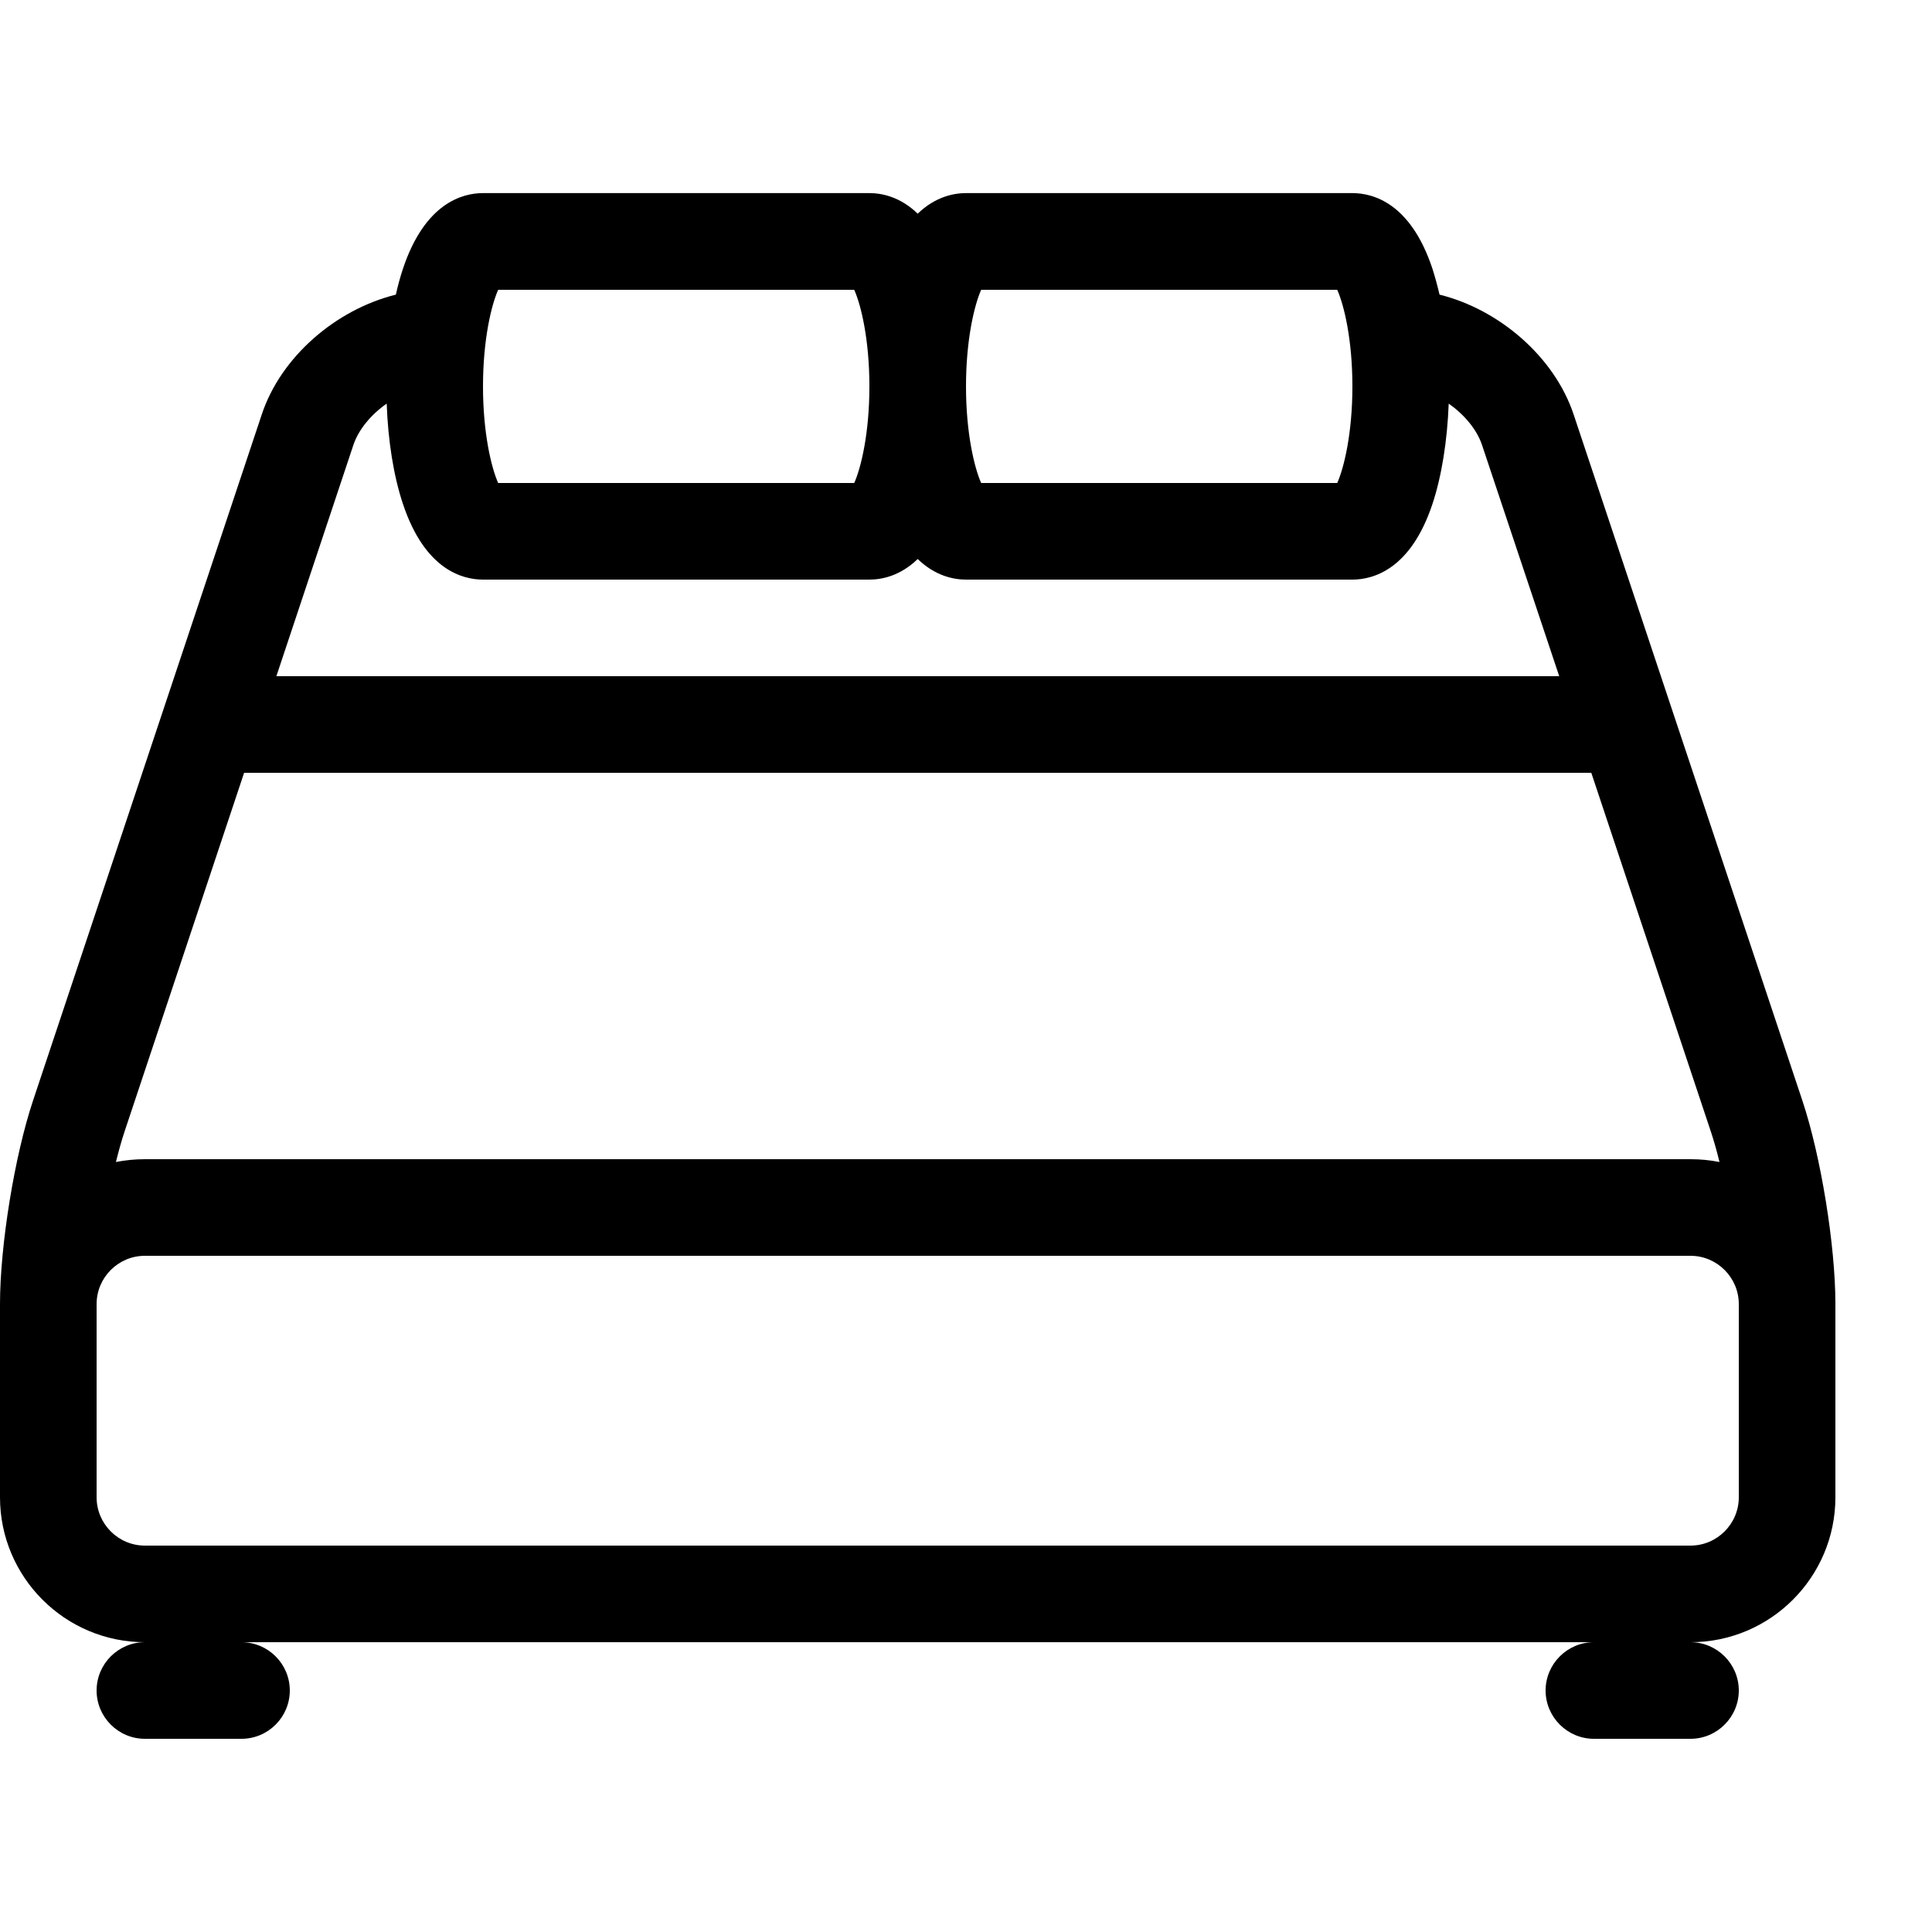 <?xml version="1.0" encoding="utf-8"?>
<!-- Generator: Adobe Illustrator 18.1.1, SVG Export Plug-In . SVG Version: 6.00 Build 0)  -->
<svg version="1.1" id="Layer_1" xmlns="http://www.w3.org/2000/svg" xmlns:xlink="http://www.w3.org/1999/xlink" x="0px" y="0px"
	 width="20px" height="20px" viewBox="0 0 20 20" enable-background="new 0 0 20 20" xml:space="preserve">
<path d="M17.5,18h-1c-0.275,0-0.5-0.225-0.5-0.5s0.225-0.5,0.5-0.5h1c0.275,0,0.5,0.225,0.5,0.5S17.775,18,17.5,18z"/>
<path d="M2.5,18h-1C1.224,18,1,17.775,1,17.5S1.224,17,1.5,17h1C2.776,17,3,17.225,3,17.5S2.776,18,2.5,18z"/>
<path d="M18.658,11.393L16.29,4.29c-0.199-0.596-0.769-1.086-1.388-1.24c-0.022-0.095-0.047-0.185-0.074-0.27
	C14.602,2.1,14.212,1.999,14,1.999h-4c-0.127,0-0.318,0.037-0.5,0.213C9.318,2.036,9.127,1.999,9,1.999H5
	c-0.212,0-0.601,0.102-0.828,0.781C4.144,2.864,4.119,2.954,4.098,3.05C3.477,3.204,2.908,3.693,2.71,4.29l-2.368,7.103
	C0.15,11.968,0,12.894,0,13.5v2C0,16.327,0.673,17,1.5,17h16c0.827,0,1.5-0.673,1.5-1.5v-2C19,12.894,18.85,11.968,18.658,11.393z
	 M10.157,3h3.686C13.913,3.157,14,3.514,14,4s-0.087,0.843-0.157,1h-3.686C10.087,4.843,10,4.486,10,4S10.087,3.157,10.157,3z
	 M5.157,3h3.686C8.913,3.157,9,3.514,9,4S8.913,4.843,8.843,5H5.157C5.087,4.843,5,4.486,5,4S5.087,3.157,5.157,3z M3.658,4.607
	C3.712,4.445,3.843,4.29,4.003,4.178C4.017,4.566,4.075,4.93,4.172,5.219C4.399,5.899,4.788,6,5,6h4c0.127,0,0.318-0.037,0.5-0.213
	C9.682,5.963,9.873,6,10,6h4c0.212,0,0.602-0.102,0.828-0.781c0.096-0.288,0.154-0.654,0.169-1.041
	c0.16,0.113,0.291,0.267,0.345,0.429L16.141,7H2.861L3.658,4.607L3.658,4.607z M2.527,8h13.946l1.236,3.709
	c0.032,0.096,0.063,0.204,0.091,0.32C17.703,12.01,17.604,12,17.5,12h-16c-0.103,0-0.203,0.01-0.3,0.029
	c0.029-0.116,0.059-0.225,0.091-0.32L2.527,8L2.527,8z M18,15.5c0,0.275-0.225,0.5-0.5,0.5h-16C1.224,16,1,15.775,1,15.5v-2
	C1,13.225,1.224,13,1.5,13h16c0.275,0,0.5,0.225,0.5,0.5V15.5z"/>
</svg>
